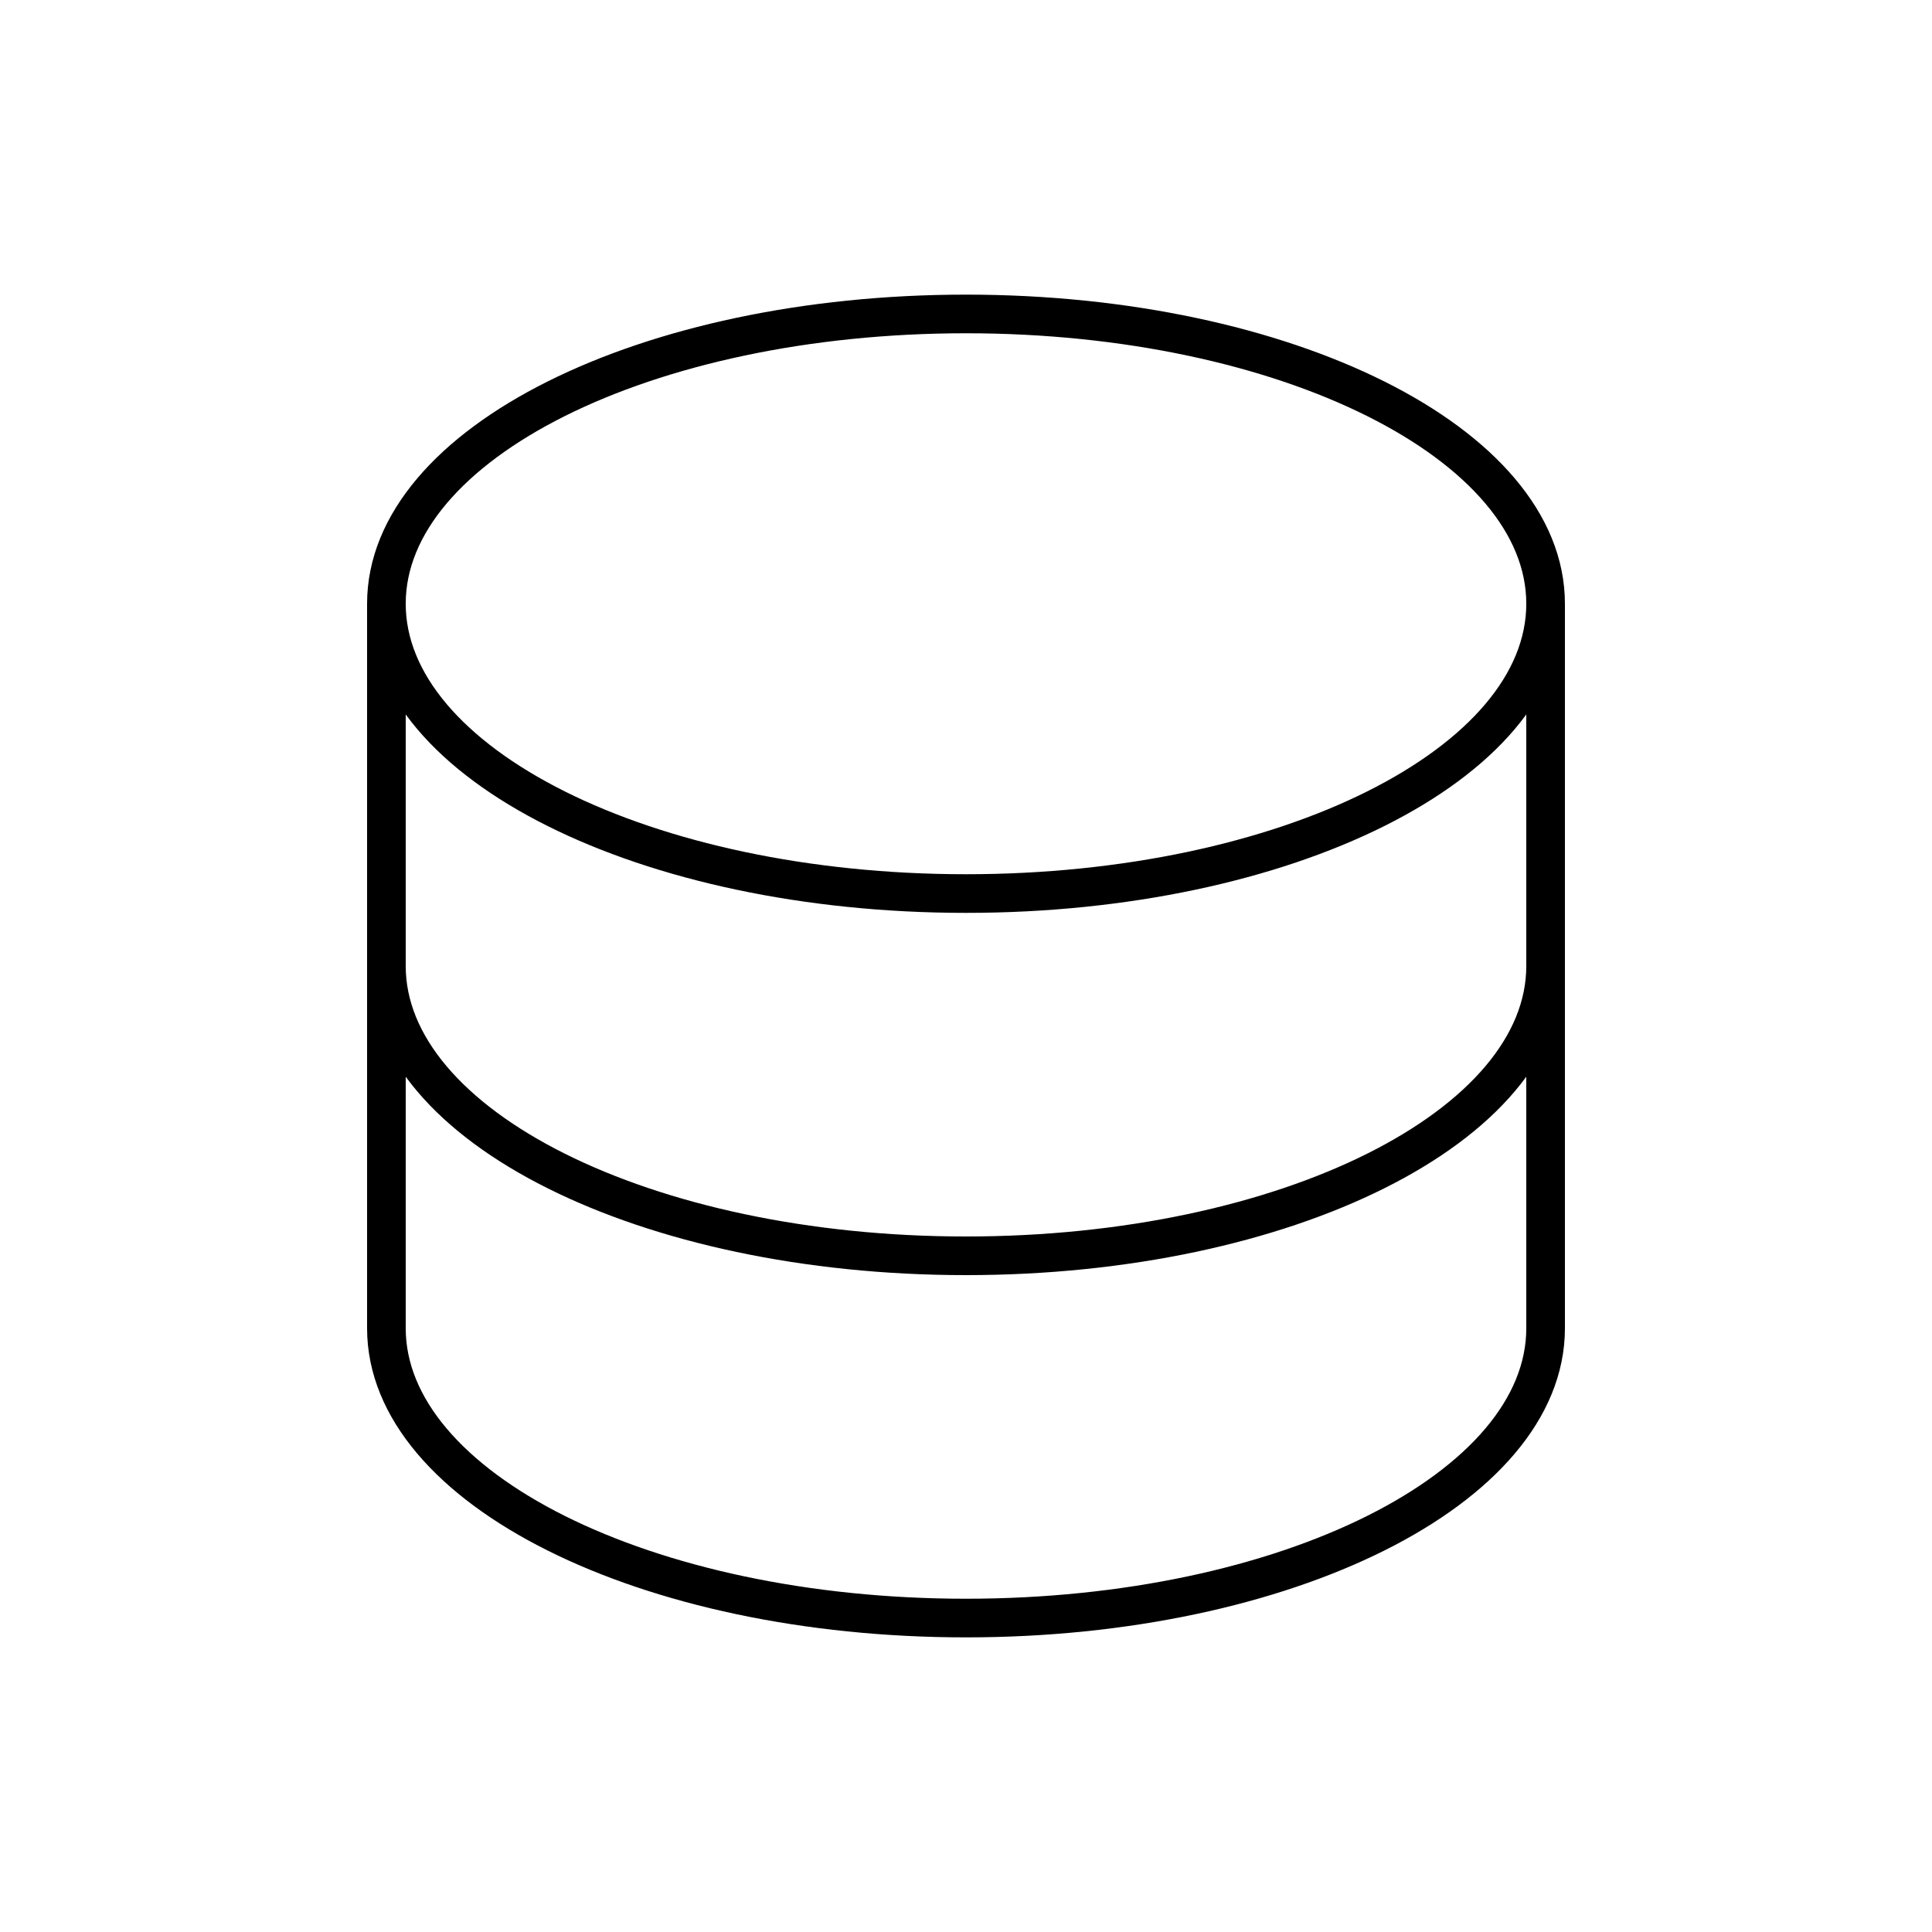 <svg width="100" height="100" viewBox="0 0 100 100" fill="none" xmlns="http://www.w3.org/2000/svg">
<path d="M20 31.25V68.75C20 77.037 33.432 83.75 50 83.75C66.567 83.75 80 77.037 80 68.75V31.25M20 31.25C20 39.538 33.432 46.25 50 46.25C66.567 46.25 80 39.538 80 31.25M20 31.25C20 22.962 33.432 16.25 50 16.25C66.567 16.25 80 22.962 80 31.25M80 50C80 58.288 66.567 65 50 65C33.432 65 20 58.288 20 50" stroke="black" stroke-width="2" stroke-linecap="round" stroke-linejoin="round"/>
</svg>
